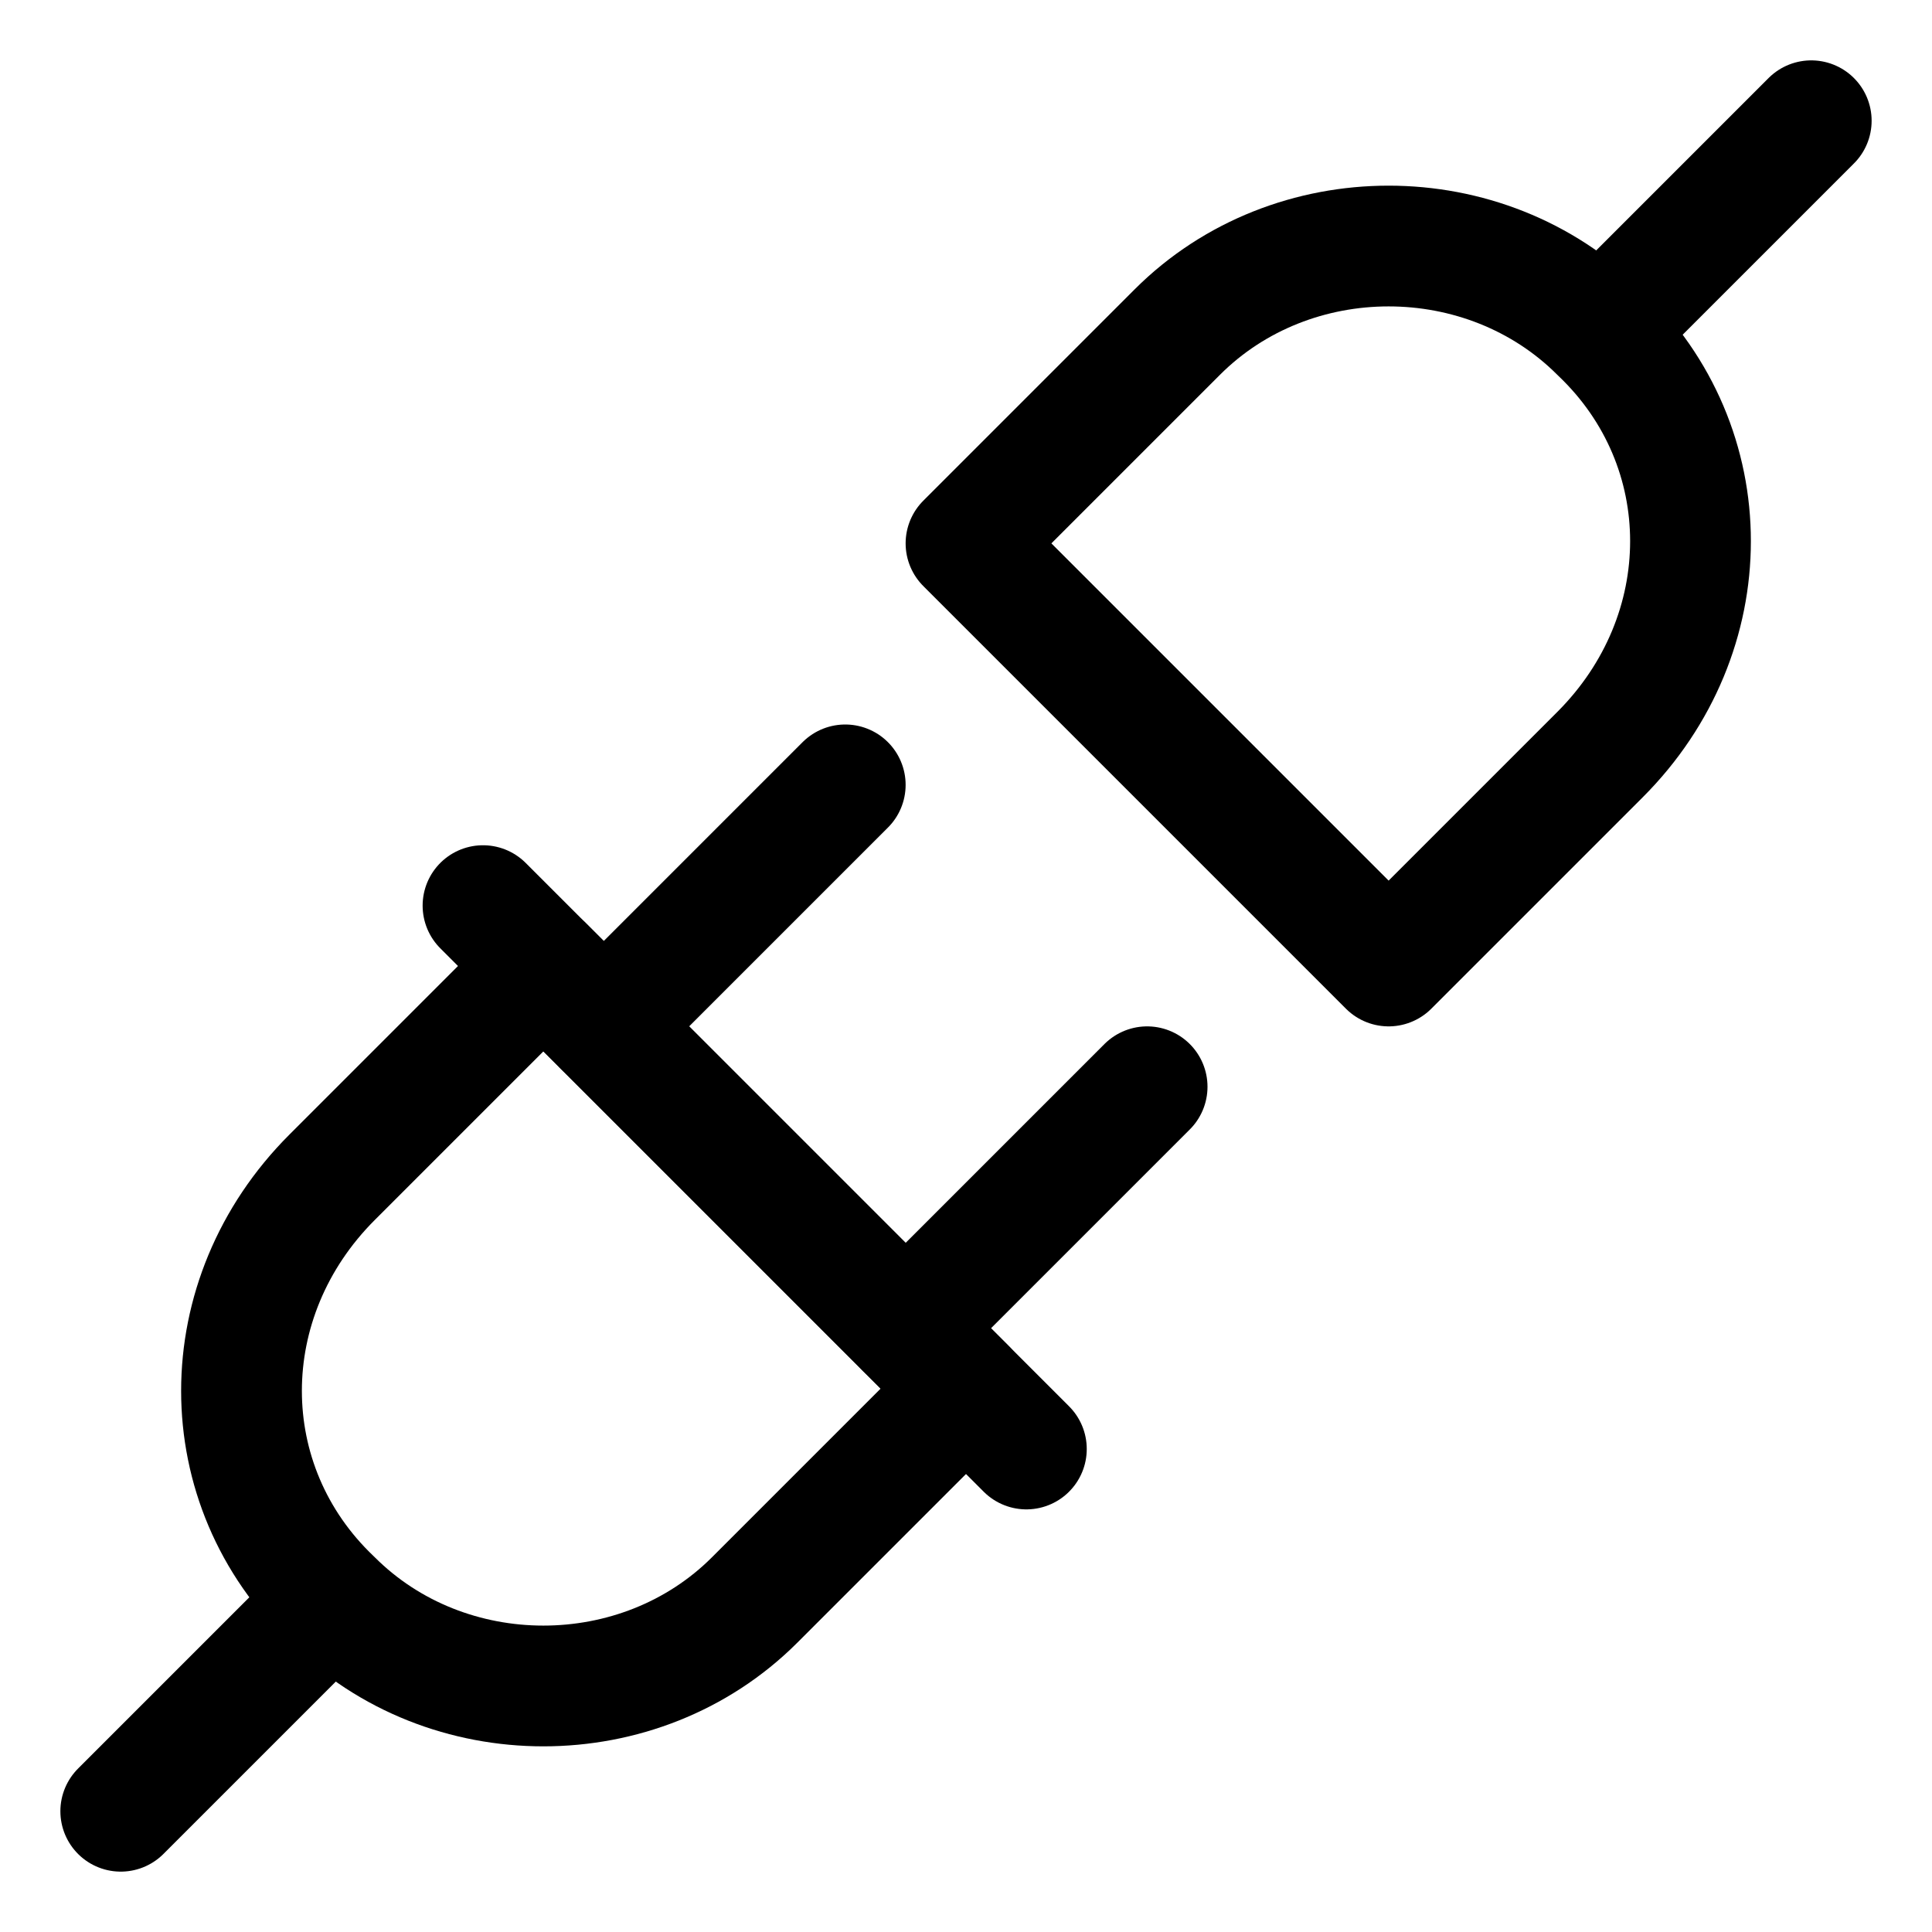 <?xml version="1.0" encoding="utf-8"?>
<svg version="1.1" id="Icons" xmlns="http://www.w3.org/2000/svg" xmlns:xlink="http://www.w3.org/1999/xlink" 
	 viewBox="0 0 32 32" xml:space="preserve">
<style type="text/css">
	.st0{fill:none;stroke:#000000;stroke-width:2;stroke-linecap:round;stroke-linejoin:round;stroke-miterlimit:10;}
</style>
<path class="st0" d="M5.5,26.5L5.5,26.5c1.9,1.9,5.1,1.9,7,0L16,23l-7-7l-3.5,3.5C3.5,21.5,3.5,24.6,5.5,26.5z"/>
<line class="st0" x1="8" y1="15" x2="17" y2="24"/>
<line class="st0" x1="10" y1="17" x2="14" y2="13"/>
<line class="st0" x1="15" y1="22" x2="19" y2="18"/>
<line class="st0" x1="2" y1="30" x2="5" y2="27"/>
<path class="st0" d="M26.5,5.5L26.5,5.5c-1.9-1.9-5.1-1.9-7,0L16,9l7,7l3.5-3.5C28.5,10.5,28.5,7.4,26.5,5.5z"/>
<line class="st0" x1="30" y1="2" x2="27" y2="5"/>
</svg>